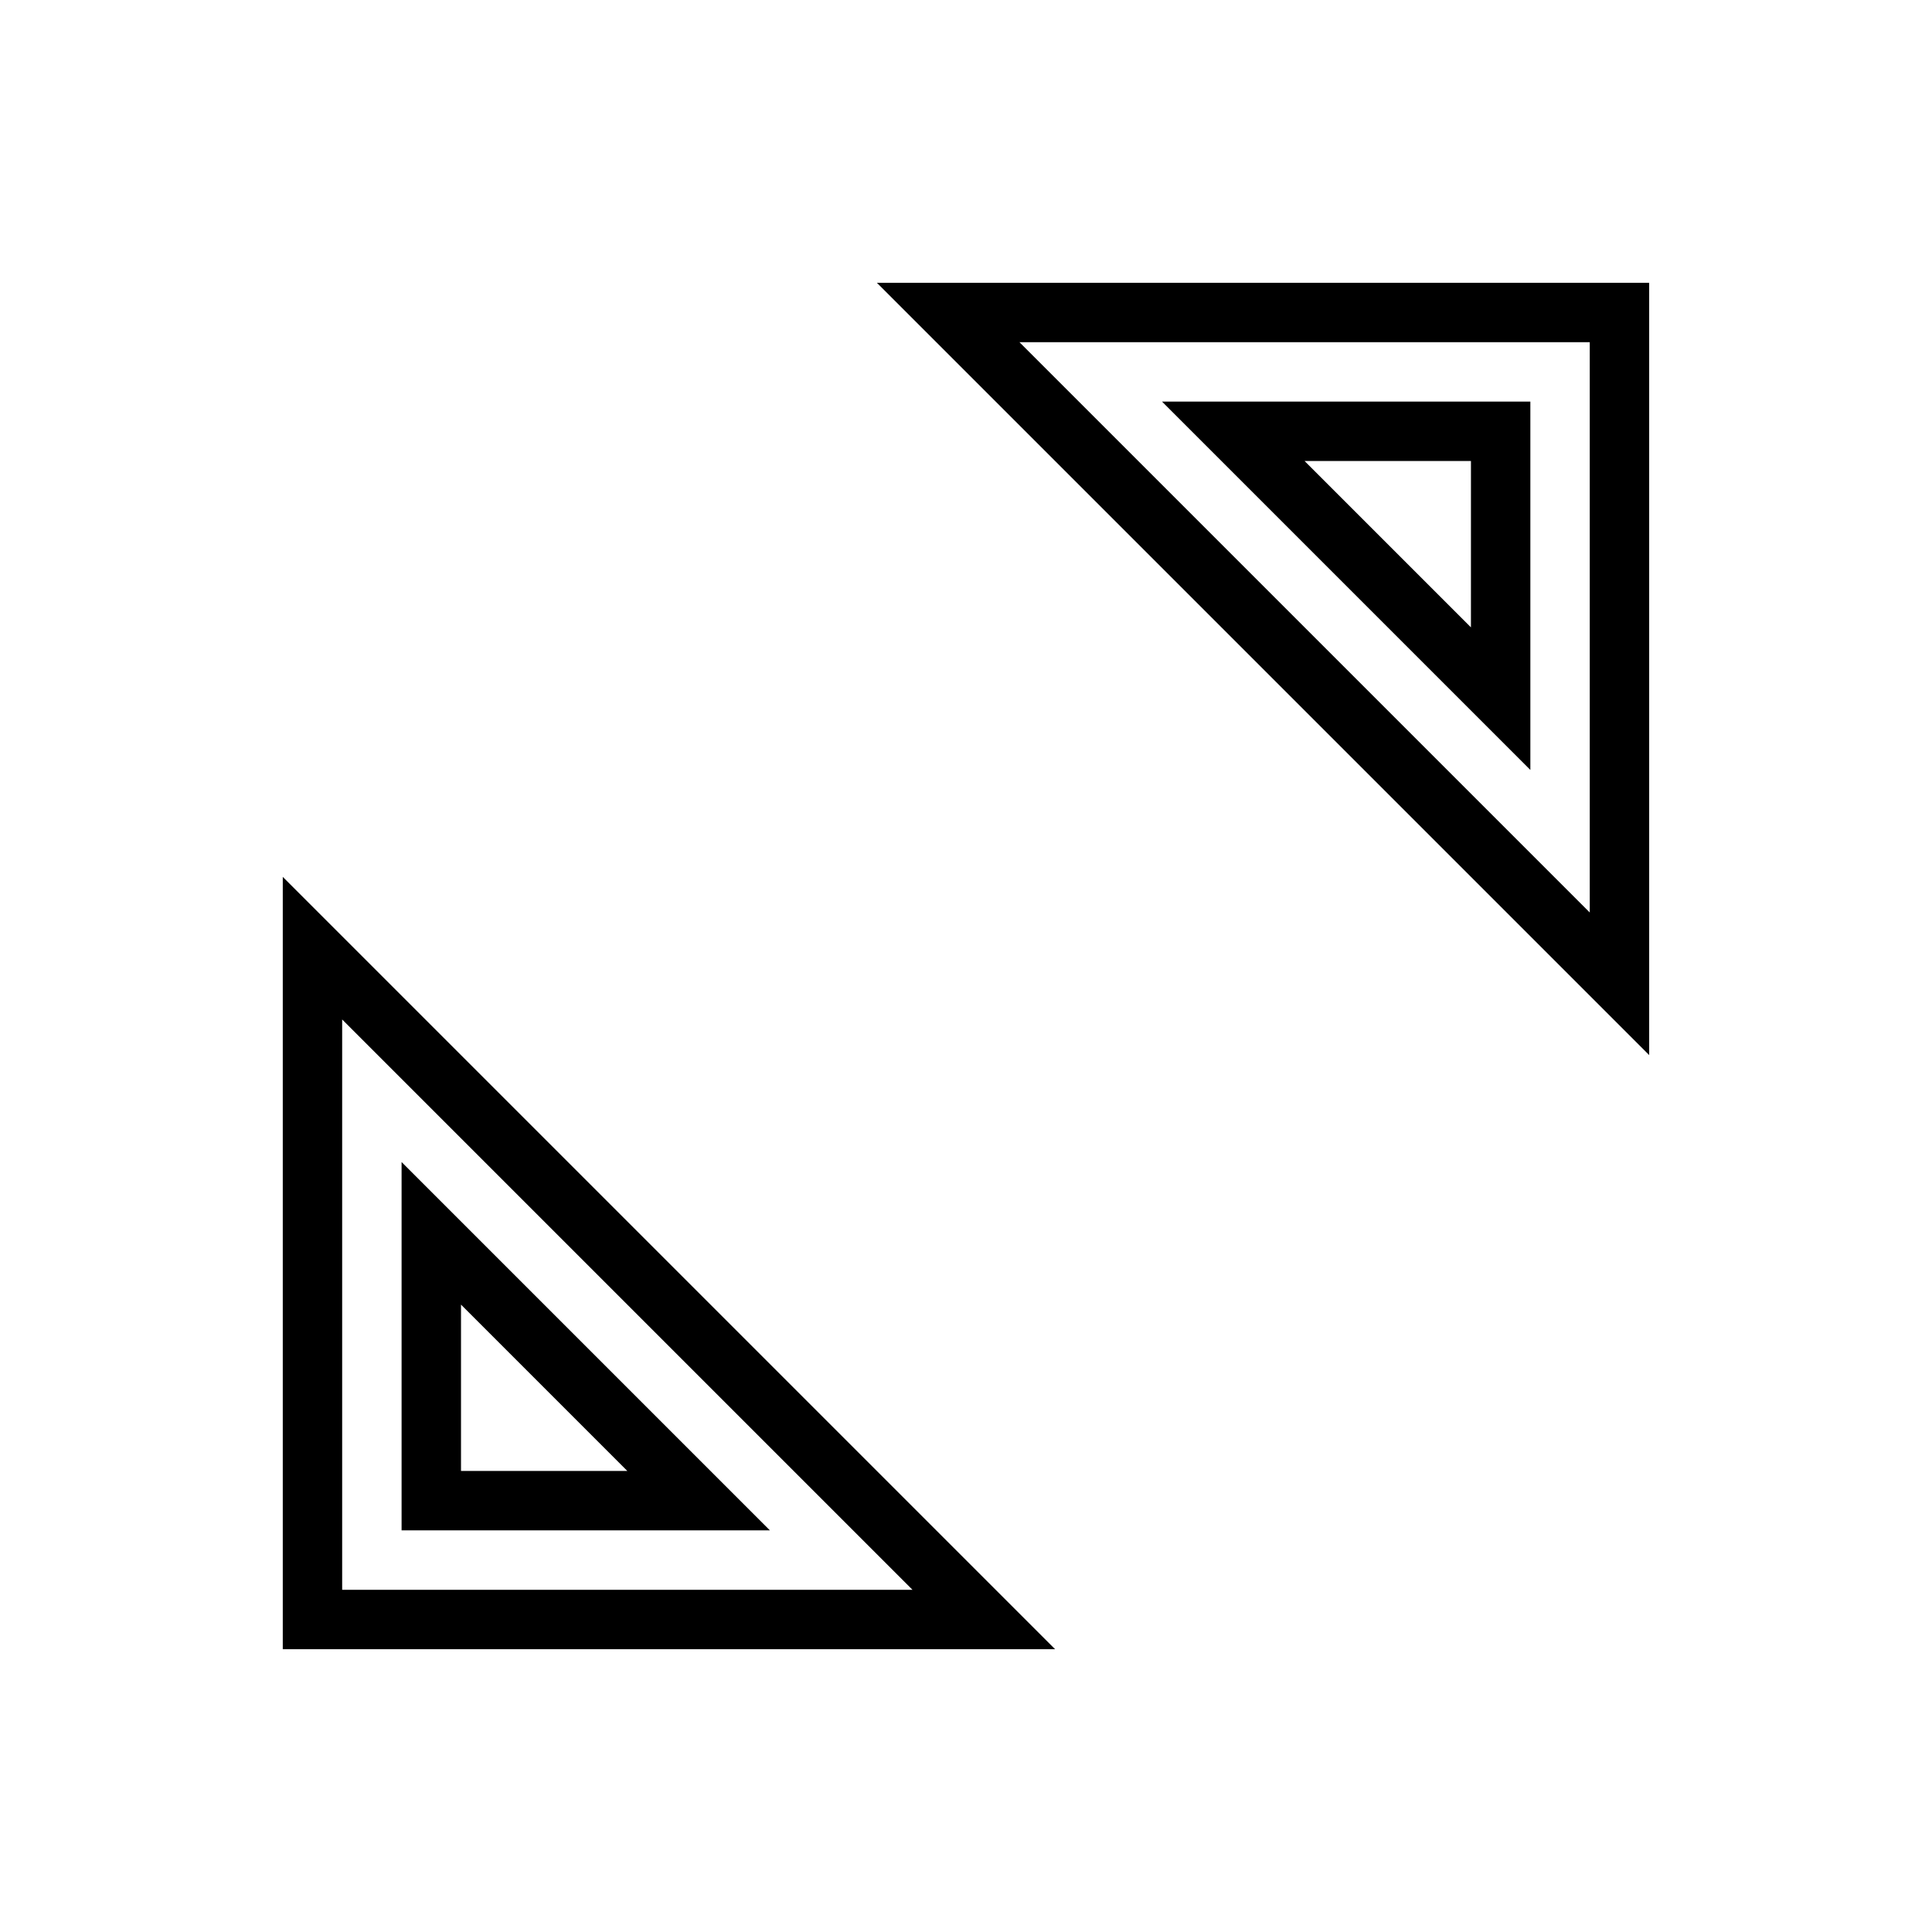 <?xml version="1.0" encoding="UTF-8"?>
<!-- Uploaded to: SVG Repo, www.svgrepo.com, Generator: SVG Repo Mixer Tools -->
<svg fill="#000000" width="800px" height="800px" version="1.1" viewBox="144 144 512 512" xmlns="http://www.w3.org/2000/svg">
 <path d="m581.05 423.61-204.67-204.67h204.67zm-166.89-188.93 151.14 151.14v-151.14zm135.4 113.36-97.613-97.613h97.613zm-59.828-81.867 44.082 44.082 0.004-44.082zm-66.125 314.88h-204.67v-204.67zm-188.93-15.742h151.14l-151.14-151.14zm113.36-15.746h-97.613v-97.613zm-81.867-15.742h44.082l-44.082-44.086z"/>
</svg>